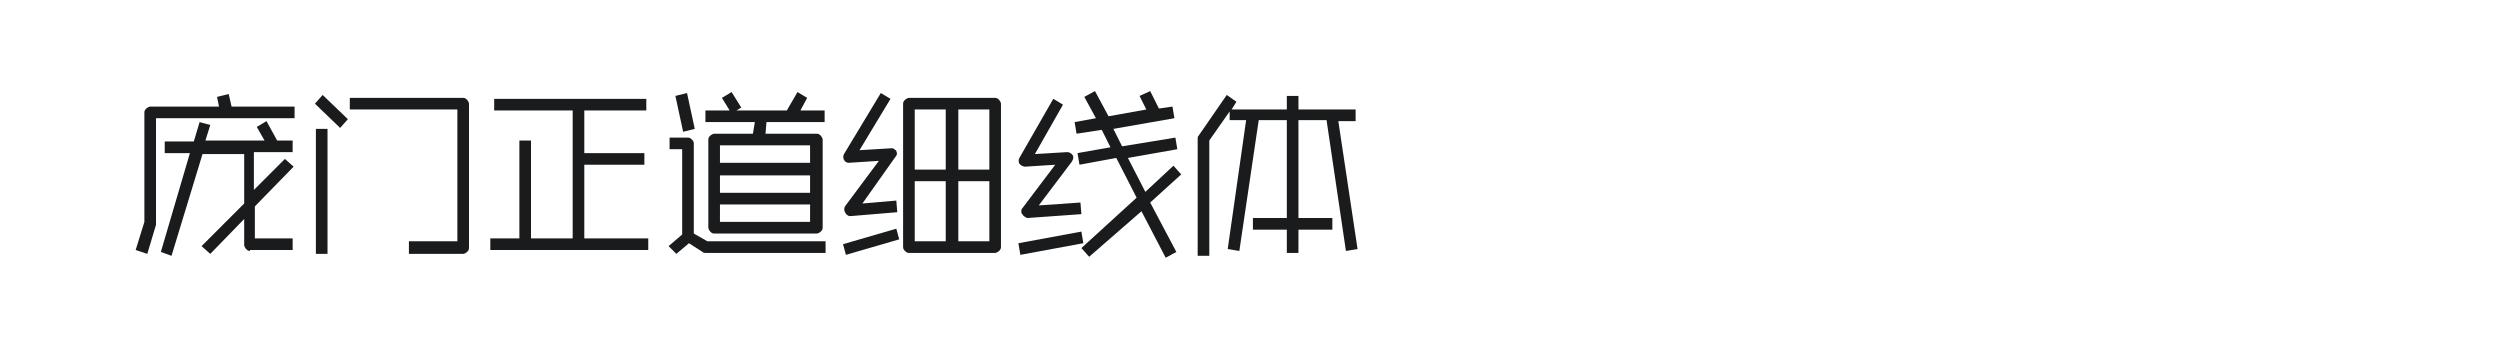 <?xml version="1.0" encoding="utf-8"?>
<!-- Generator: Adobe Illustrator 23.0.4, SVG Export Plug-In . SVG Version: 6.00 Build 0)  -->
<svg version="1.1" id="图层_1" xmlns="http://www.w3.org/2000/svg" xmlns:xlink="http://www.w3.org/1999/xlink" x="0px" y="0px"
	 width="258px" height="36px" viewBox="0 0 258 36" style="enable-background:new 0 0 258 36;" xml:space="preserve">
<style type="text/css">
	.st0{fill:#1A1B1C;}
</style>
<g>
	<path class="st0" d="M14,25.8l0.9-2.9V11.6c0-0.2,0.1-0.3,0.2-0.4s0.3-0.2,0.4-0.2h7.1L22.4,10l1.2-0.3l0.3,1.3h6.5v1.2H16.1V23
		c0,0.1,0,0.1,0,0.2l-0.9,3L14,25.8z M25.8,25.9c-0.2,0-0.3-0.1-0.4-0.2c-0.1-0.1-0.2-0.3-0.2-0.4v-2.7l-3.5,3.6l-0.9-0.8l4.4-4.4
		v-5.1h-4.3l-3.2,10.5L16.6,26l3-10.2H17v-1.2h3l0.6-2l1.1,0.3l-0.5,1.6h6.1l-0.8-1.4l1-0.6l1.1,2h1.6v1.2h-4v3.9l3.2-3.2l0.9,0.8
		l-4,4.1v3.3h3.9v1.2H25.8z"/>
	<path class="st0" d="M35.1,13.2l-2.6-2.5l0.8-0.9l2.6,2.5L35.1,13.2z M33.8,26.2h-1.2V13.3h1.2V26.2z M42.2,26.1v-1.2h5V11.3H36.1
		v-1.2h11.7c0.2,0,0.3,0.1,0.4,0.2c0.1,0.1,0.2,0.3,0.2,0.4v14.9c0,0.2-0.1,0.3-0.2,0.4c-0.1,0.1-0.3,0.2-0.4,0.2H42.2z"/>
	<path class="st0" d="M66.7,11.4h-6.4v4.4h6.2V17h-6.2v7.6h6.6v1.2H50.6v-1.2h3V14.5h1.2v10.1h4.3V11.4H51v-1.2h15.7V11.4z"/>
	<path class="st0" d="M72.8,26.1c-0.1,0-0.2,0-0.3-0.1l-1.4-0.9l-1.3,1.1L69,25.4l1.4-1.2v-8.8h-1.3v-1.2H71c0.2,0,0.3,0.1,0.4,0.2
		c0.1,0.1,0.2,0.2,0.2,0.4v9.3l1.4,0.8h12.2v1.2H72.8z M70.5,13.6l-0.8-3.7l1.2-0.3l0.8,3.7L70.5,13.6z M73.7,24.1
		c-0.2,0-0.3-0.1-0.4-0.2c-0.1-0.1-0.2-0.3-0.2-0.4v-9.1c0-0.2,0.1-0.3,0.2-0.4c0.1-0.1,0.3-0.2,0.4-0.2h4l0.2-1.2h-5.1v-1.2h2.5
		l-0.8-1.3l1-0.6l1,1.6l-0.5,0.3h5.2l1.1-1.9l1,0.6l-0.7,1.3h2.5v1.2h-6L79,13.8h5.3c0.2,0,0.3,0.1,0.4,0.2c0.1,0.1,0.2,0.3,0.2,0.4
		v9.1c0,0.2-0.1,0.3-0.2,0.4c-0.1,0.1-0.3,0.2-0.4,0.2H73.7z M83.6,15h-9.3v1.8h9.3V15z M74.3,19.9h9.3v-1.8h-9.3V19.9z M74.3,22.9
		h9.3v-1.8h-9.3V22.9z"/>
	<path class="st0" d="M87.3,26.3L87,25.2l5.5-1.6l0.3,1.1L87.3,26.3z M87.2,21.9c-0.1-0.2-0.1-0.4,0-0.6l3.5-4.7l-3.1,0.2
		c-0.2,0-0.4-0.1-0.5-0.3c-0.1-0.2-0.1-0.4,0-0.6l3.8-6.3l1,0.6l-3.2,5.3l3.3-0.2c0.1,0,0.2,0,0.3,0.1c0.1,0.1,0.2,0.1,0.2,0.2
		c0.1,0.2,0.1,0.4-0.1,0.6L89,21l3.5-0.3l0.1,1.2l-4.8,0.4h-0.1C87.5,22.3,87.3,22.1,87.2,21.9z M93.8,26.1c-0.2,0-0.3-0.1-0.4-0.2
		c-0.1-0.1-0.2-0.2-0.2-0.4V10.7c0-0.2,0.1-0.3,0.2-0.4s0.3-0.2,0.4-0.2h8.9c0.2,0,0.3,0.1,0.4,0.2s0.2,0.3,0.2,0.4v14.8
		c0,0.2-0.1,0.3-0.2,0.4c-0.1,0.1-0.3,0.2-0.4,0.2H93.8z M94.4,17.5h3.2v-6.2h-3.2V17.5z M94.4,24.9h3.2v-6.2h-3.2V24.9z
		 M102.1,11.3h-3.2v6.2h3.2V11.3z M102.1,24.9v-6.2h-3.2v6.2H102.1z"/>
	<path class="st0" d="M105.3,26.3l-0.2-1.2l6.5-1.2l0.2,1.2L105.3,26.3z M105.5,22.1c-0.1-0.1-0.1-0.2-0.1-0.3c0-0.1,0-0.2,0.1-0.3
		l3.4-4.5l-3.1,0.2c-0.2,0-0.4-0.1-0.6-0.3c-0.1-0.2-0.1-0.4,0-0.6l3.5-6.1l1,0.6l-2.9,5.1l3.3-0.2c0.3,0,0.4,0.1,0.6,0.3
		c0.1,0.2,0.1,0.4-0.1,0.7l-3.4,4.5l4.3-0.3l0.1,1.2l-5.6,0.4H106C105.8,22.4,105.6,22.3,105.5,22.1z M112.4,26.5l-0.8-0.9l5.7-5.2
		l-2.1-4.1l-3.8,0.7l-0.2-1.2l3.4-0.6l-0.9-1.8l-2.6,0.4l-0.2-1.2l2.2-0.4l-1.2-2.2l1.1-0.6l1.4,2.6l3.9-0.7l-0.7-1.4l1.1-0.5
		l0.9,1.8L121,11l0.2,1.2l-6.3,1.1l0.9,1.8l5.5-0.9l0.2,1.2l-5.1,0.9l1.8,3.5l2.9-2.7l0.8,0.9l-3.2,2.9l2.7,5.1l-1.1,0.6l-2.5-4.8
		L112.4,26.5z"/>
	<path class="st0" d="M138.1,12.4l2,13.3l-1.2,0.2l-2-13.5H134v10.1h3.5v1.2H134v2.4h-1.2v-2.4h-3.5v-1.2h3.5V12.4h-2.9l-2,13.5
		l-1.2-0.2l1.9-13.3h-1.7v-0.9l-2.1,3v11.9h-1.2V14.3c0-0.1,0-0.2,0.1-0.3l2.9-4.2l1,0.7l-0.5,0.8h5.7V9.9h1.2v1.4h5.9v1.2H138.1z"
		/>
</g>
</svg>

